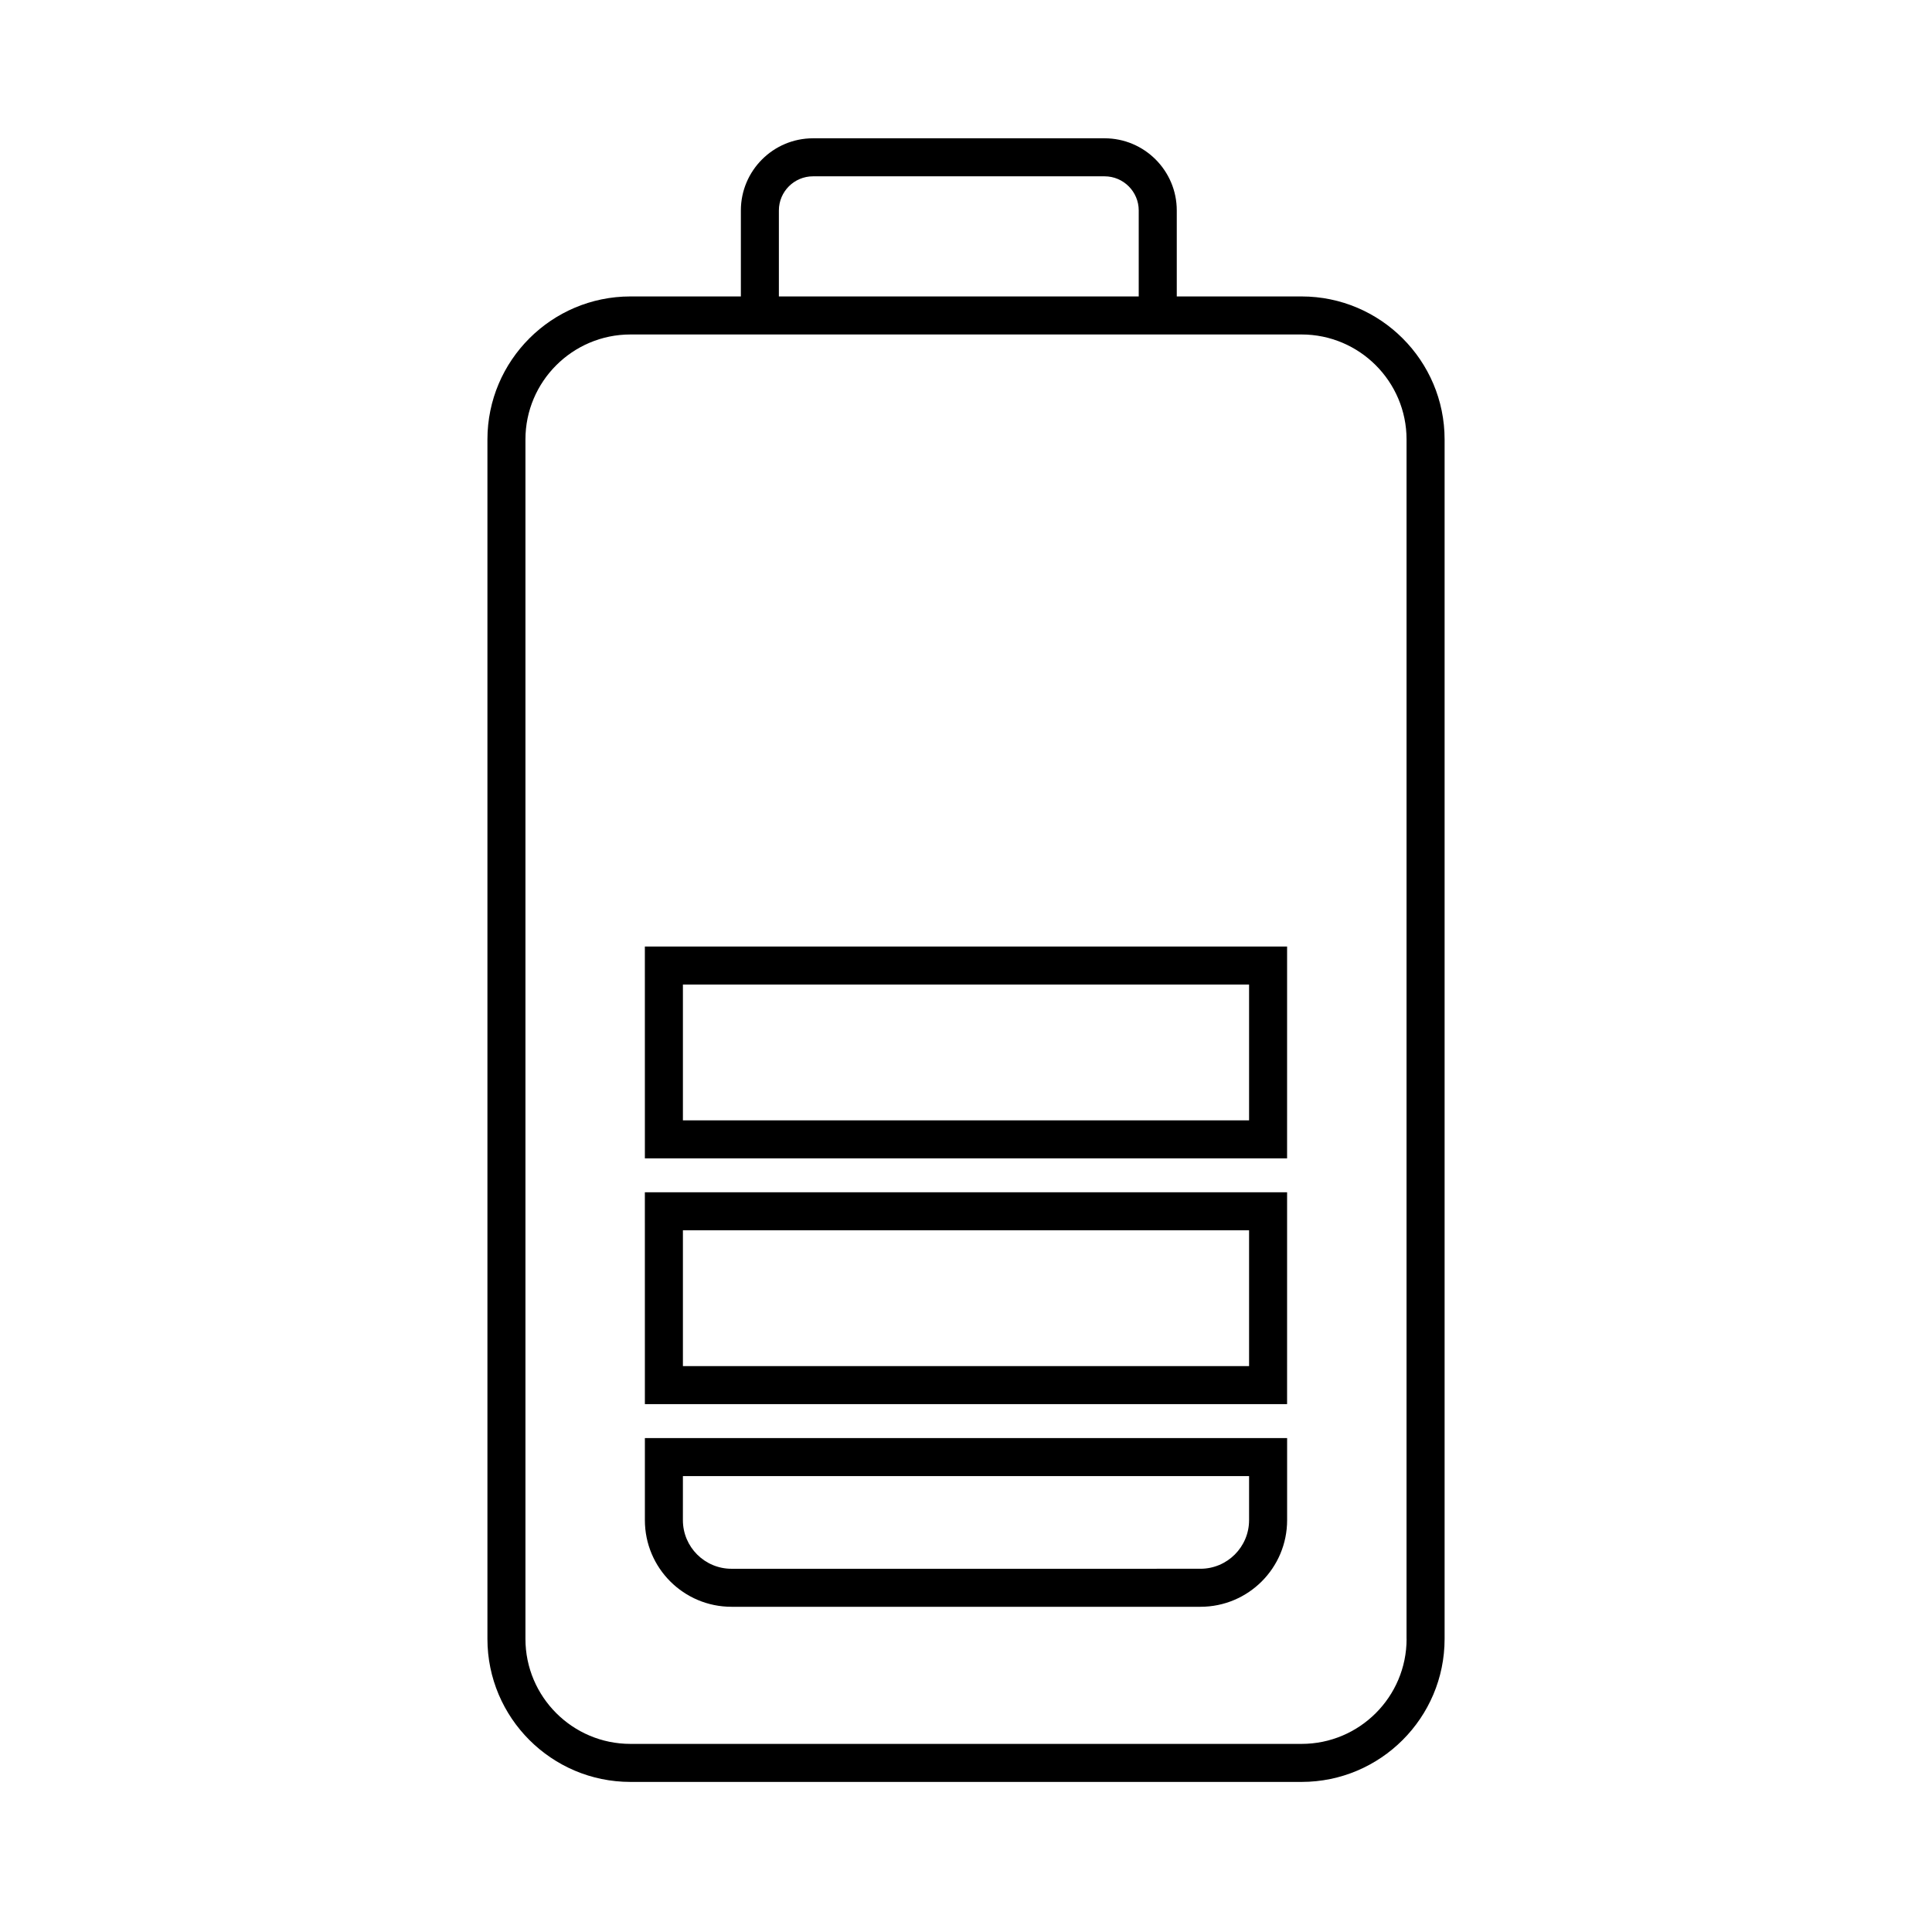 <?xml version="1.0" encoding="UTF-8"?>
<!-- The Best Svg Icon site in the world: iconSvg.co, Visit us! https://iconsvg.co -->
<svg fill="#000000" width="800px" height="800px" version="1.1" viewBox="144 144 512 512" xmlns="http://www.w3.org/2000/svg">
 <g>
  <path d="m488.93 222.56h-33.074v-22.789c0-10.543-8.578-19.121-19.125-19.121h-77.273c-10.543 0-19.121 8.574-19.121 19.121v22.789h-29.266c-20.898 0-37.898 17.004-37.898 37.898v317.87c0 20.895 17.004 37.898 37.898 37.898h177.86c20.898 0 37.902-17.004 37.902-37.898v-317.87c0.004-20.898-17-37.898-37.902-37.898zm27.832 355.77c0 15.34-12.484 27.82-27.824 27.82h-177.87c-15.34 0-27.82-12.484-27.82-27.82v-317.87c0-15.34 12.484-27.82 27.82-27.82h177.86c15.348 0 27.824 12.484 27.824 27.82l-0.004 317.87zm-166.35-378.56c0-4.984 4.055-9.043 9.043-9.043h77.273c4.988 0 9.047 4.062 9.047 9.043v22.789h-95.363z"/>
  <path d="m314.9 516.11h170.19l0.004-56.141h-170.2zm10.078-46.066h150.04v35.988h-150.04z"/>
  <path d="m314.9 546.85c0 12.688 10.277 22.965 22.965 22.965h124.27c12.688 0 22.965-10.277 22.965-22.965v-21.75h-170.2zm10.078-11.672h150.04v11.672c0 7.106-5.777 12.887-12.887 12.887l-124.27 0.004c-7.106 0-12.887-5.777-12.887-12.887z"/>
  <path d="m314.9 450.98h170.19l0.004-56.141h-170.2zm10.078-46.062h150.04v35.992h-150.04z"/>
 </g>
</svg>